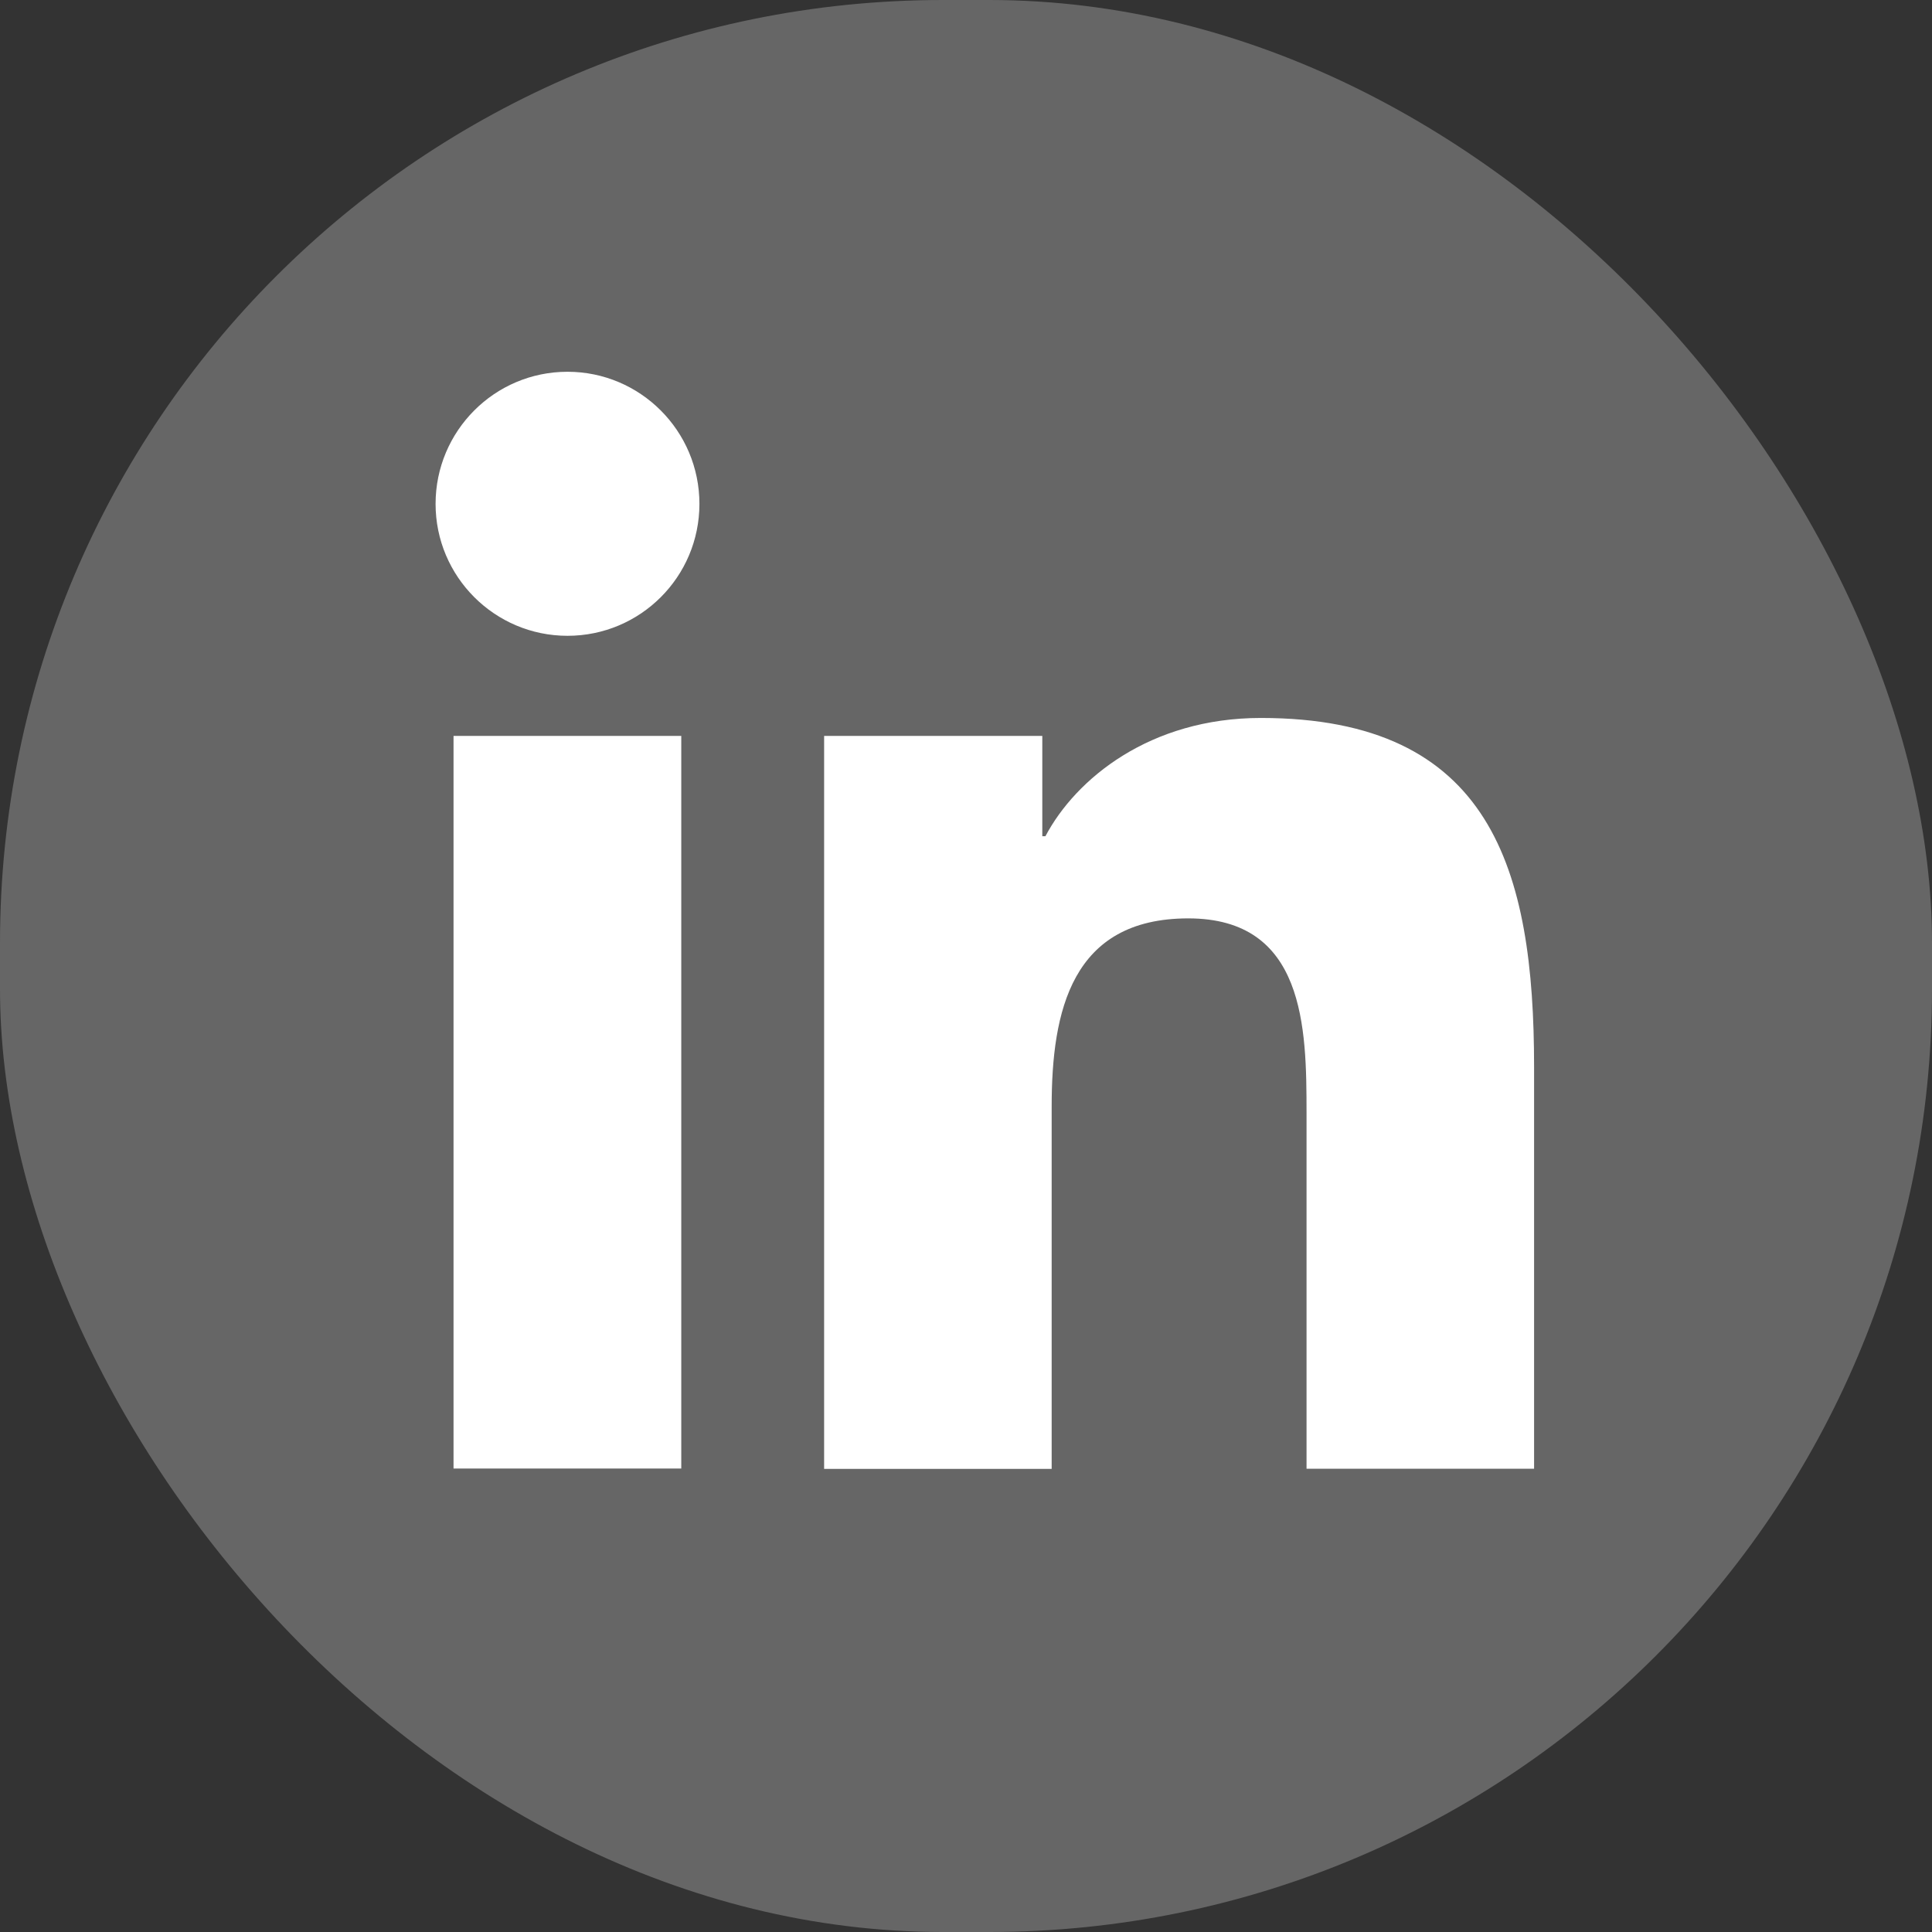 <?xml version="1.0" encoding="UTF-8"?>
<svg xmlns="http://www.w3.org/2000/svg" id="a" data-name="Ebene 1" width="99" height="99" viewBox="0 0 99 99">
  <rect x="0" y="0" width="99" height="99" fill="#333333" stroke="none"/>
  <defs>
    <style>
      .b {
        fill: #fff;
      }

      .c {
        fill: #666;
      }
    </style>
  </defs>
  <rect class="c" x="0" y="0" width="99" height="99" rx="48.32" ry="48.32"></rect>
  <g>
    <path class="b" d="M23.24,37.71h11.67v37.54h-11.67V37.71Zm5.84-18.66c3.73,0,6.76,3.03,6.76,6.77s-3.03,6.76-6.76,6.76-6.76-3.03-6.76-6.76,3.02-6.77,6.76-6.77"></path>
    <path class="b" d="M42.22,37.71h11.19v5.14h.16c1.56-2.95,5.36-6.06,11.04-6.06,11.82,0,14,7.77,14,17.88v20.59h-11.66v-18.25c0-4.35-.08-9.95-6.06-9.95s-7,4.75-7,9.64v18.57h-11.66V37.71Z"></path>
  </g>
</svg>
